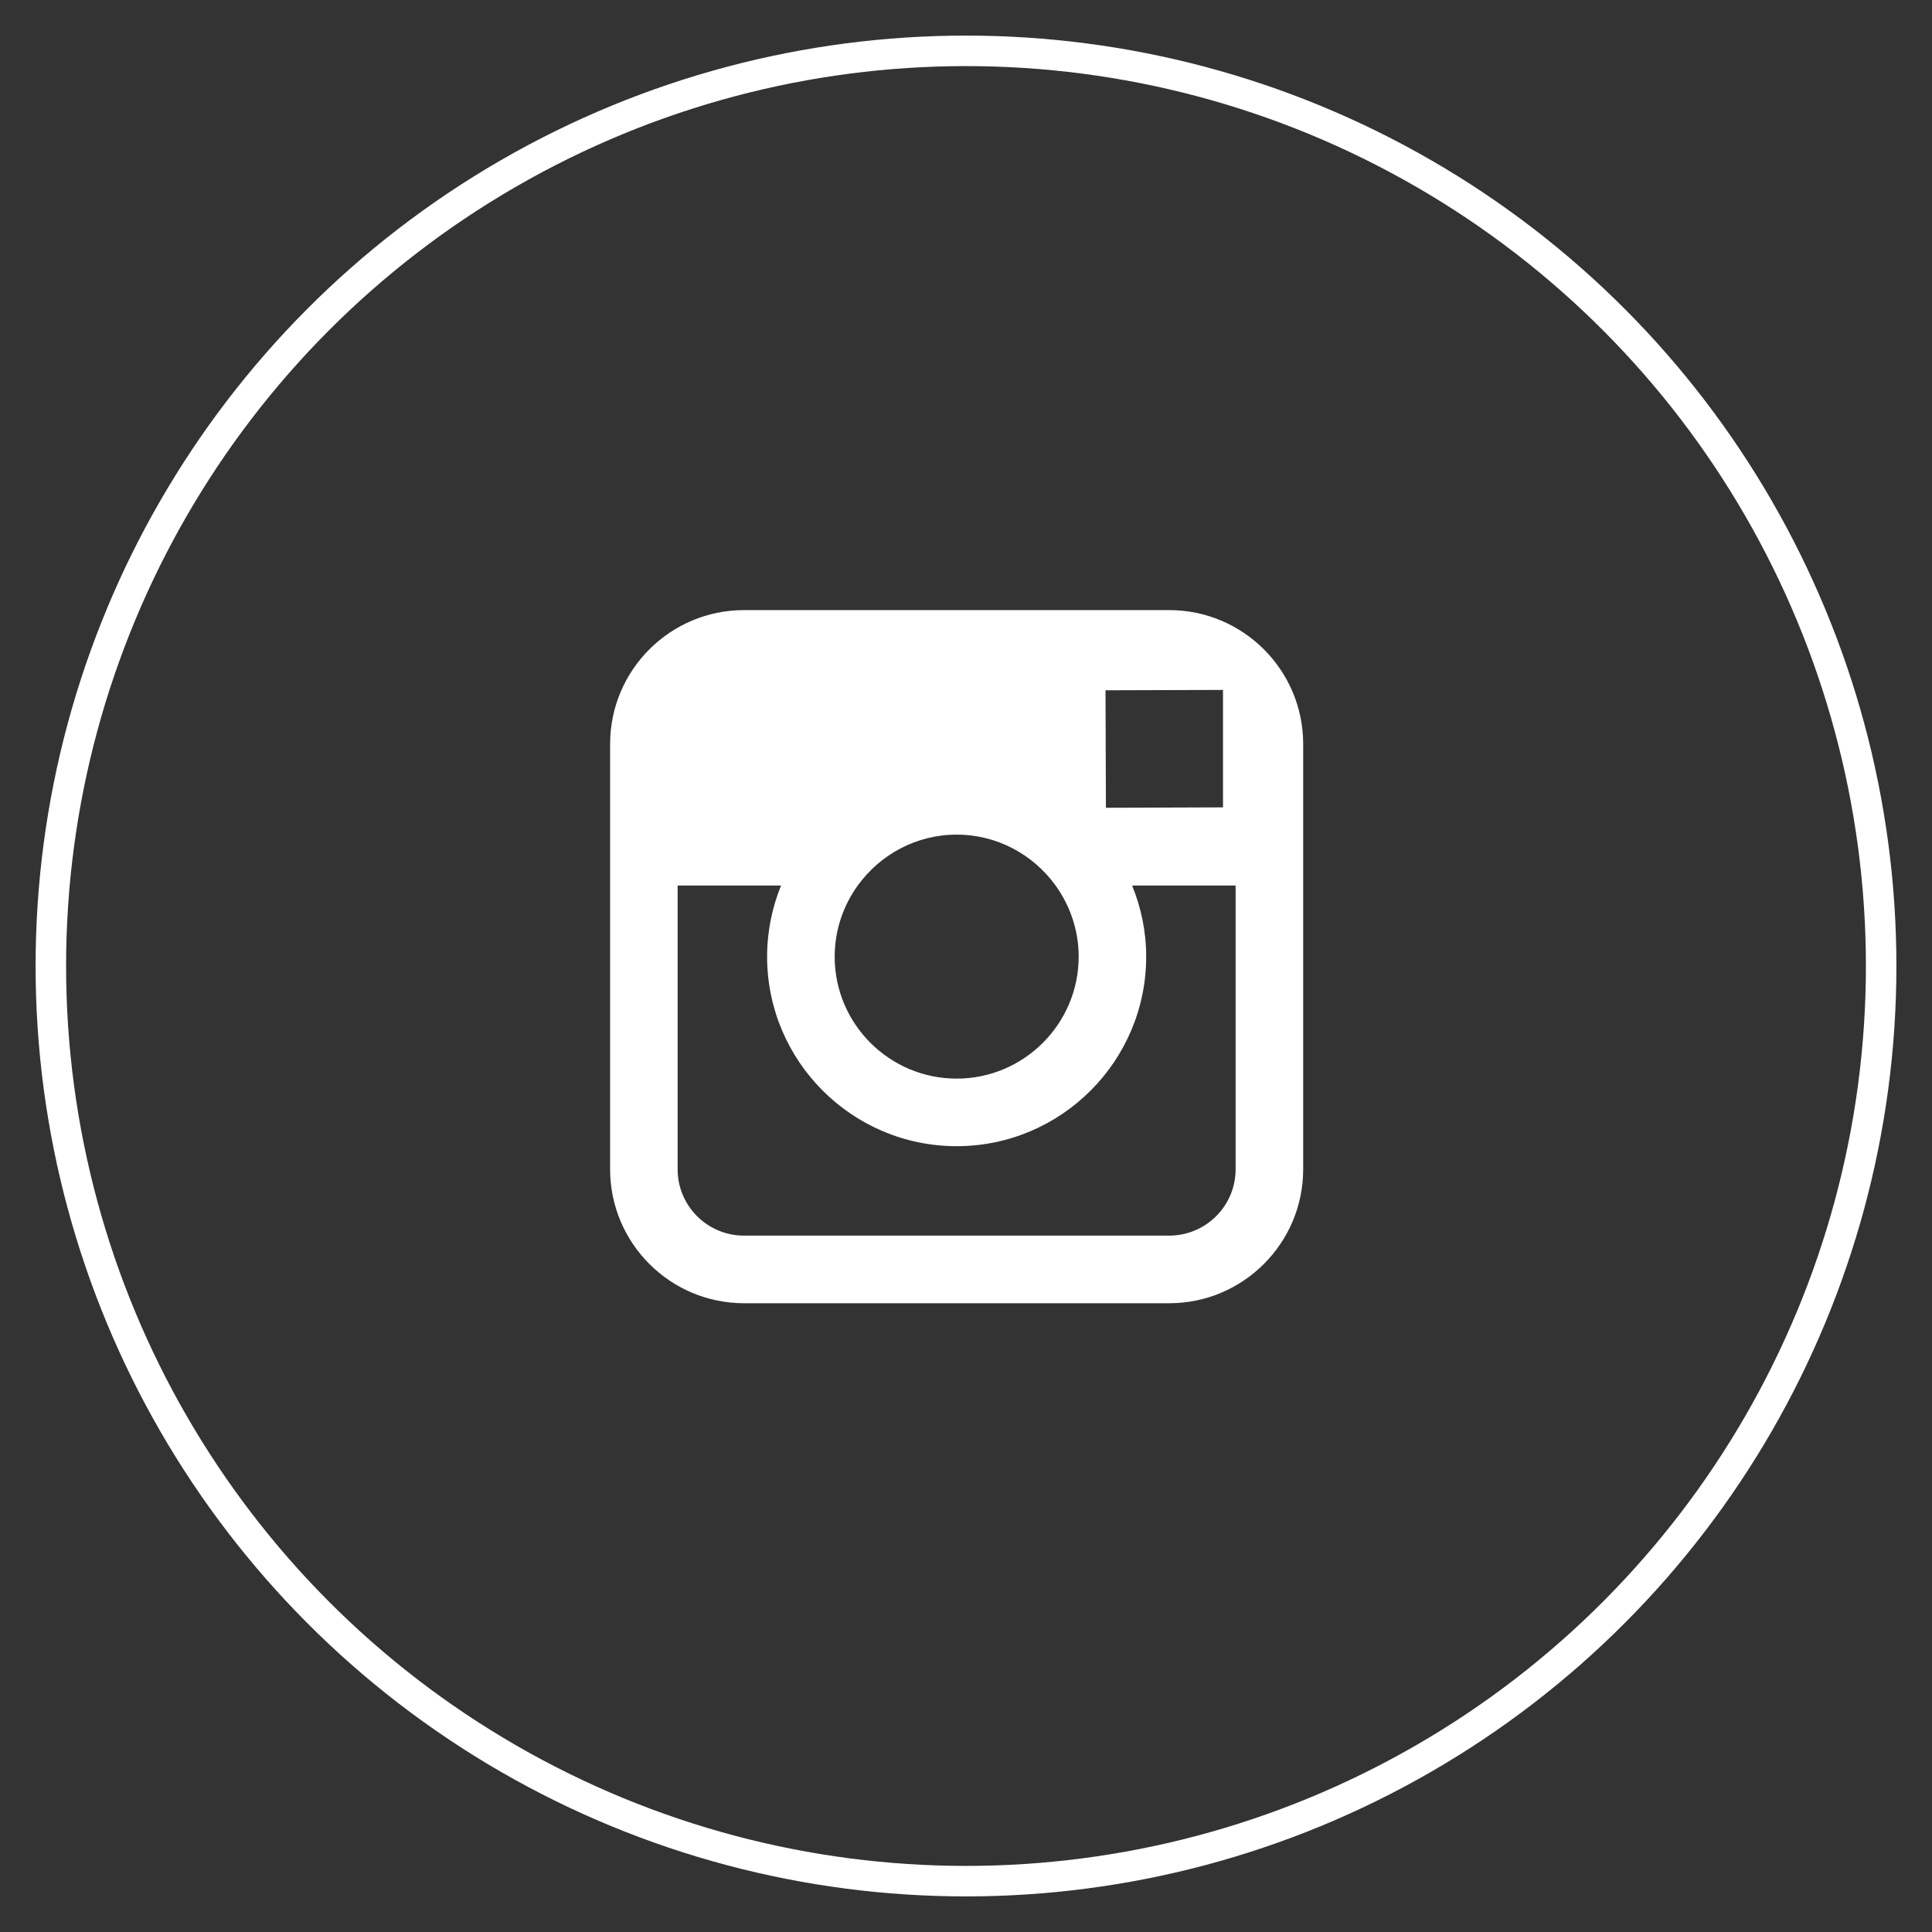 <?xml version="1.0" encoding="UTF-8" standalone="no"?>
<svg width="38px" height="38px" viewBox="0 0 38 38" version="1.1" xmlns="http://www.w3.org/2000/svg" xmlns:xlink="http://www.w3.org/1999/xlink">
    <rect x="0" y="0" width="38" height="38" fill="#333333" stroke="none"/>
    <!-- Generator: Sketch 3.8.2 (29753) - http://www.bohemiancoding.com/sketch -->
    <title>Instagram</title>
    <desc>Created with Sketch.</desc>
    <defs></defs>
    <g id="Symbols" stroke="none" stroke-width="1" fill="none" fill-rule="evenodd">
        <g id="Footer" transform="translate(-992, -53)">
            <g id="Social-Icons">
                <g transform="translate(892, 54)">
                    <g id="Instagram" transform="translate(101, 0)">
                        <path d="M21.997,11 L13.634,11 C12.181,11 11,12.181 11,13.634 L11,21.998 C11,23.451 12.181,24.633 13.634,24.633 L21.998,24.633 C23.45,24.633 24.632,23.451 24.632,21.998 L24.632,13.634 C24.632,12.181 23.45,11 21.997,11 L21.997,11 Z M22.754,12.571 L23.055,12.57 L23.055,14.88 L20.752,14.888 L20.744,12.577 L22.754,12.571 L22.754,12.571 Z M15.871,16.417 C16.308,15.812 17.016,15.416 17.817,15.416 C18.617,15.416 19.326,15.813 19.762,16.417 C20.045,16.811 20.216,17.293 20.216,17.816 C20.216,19.139 19.138,20.215 17.816,20.215 C16.493,20.215 15.416,19.138 15.417,17.815 C15.418,17.293 15.587,16.81 15.871,16.417 L15.871,16.417 Z M23.303,21.998 C23.303,22.719 22.717,23.303 21.997,23.303 L13.634,23.303 C12.913,23.303 12.328,22.719 12.328,21.998 L12.328,16.417 L14.362,16.417 C14.187,16.849 14.088,17.321 14.088,17.816 C14.088,19.871 15.76,21.544 17.816,21.544 C19.872,21.544 21.544,19.871 21.544,17.816 C21.544,17.321 21.444,16.849 21.267,16.417 L23.303,16.417 L23.303,21.998 L23.303,21.998 Z" id="Imported-Layers" fill="#FFFFFF"></path>
                        <circle id="Oval-1-Copy-6" stroke="#FFFFFF" stroke-width="0.6" cx="18" cy="18" r="18"></circle>
                    </g>
                </g>
            </g>
        </g>
    </g>
</svg>